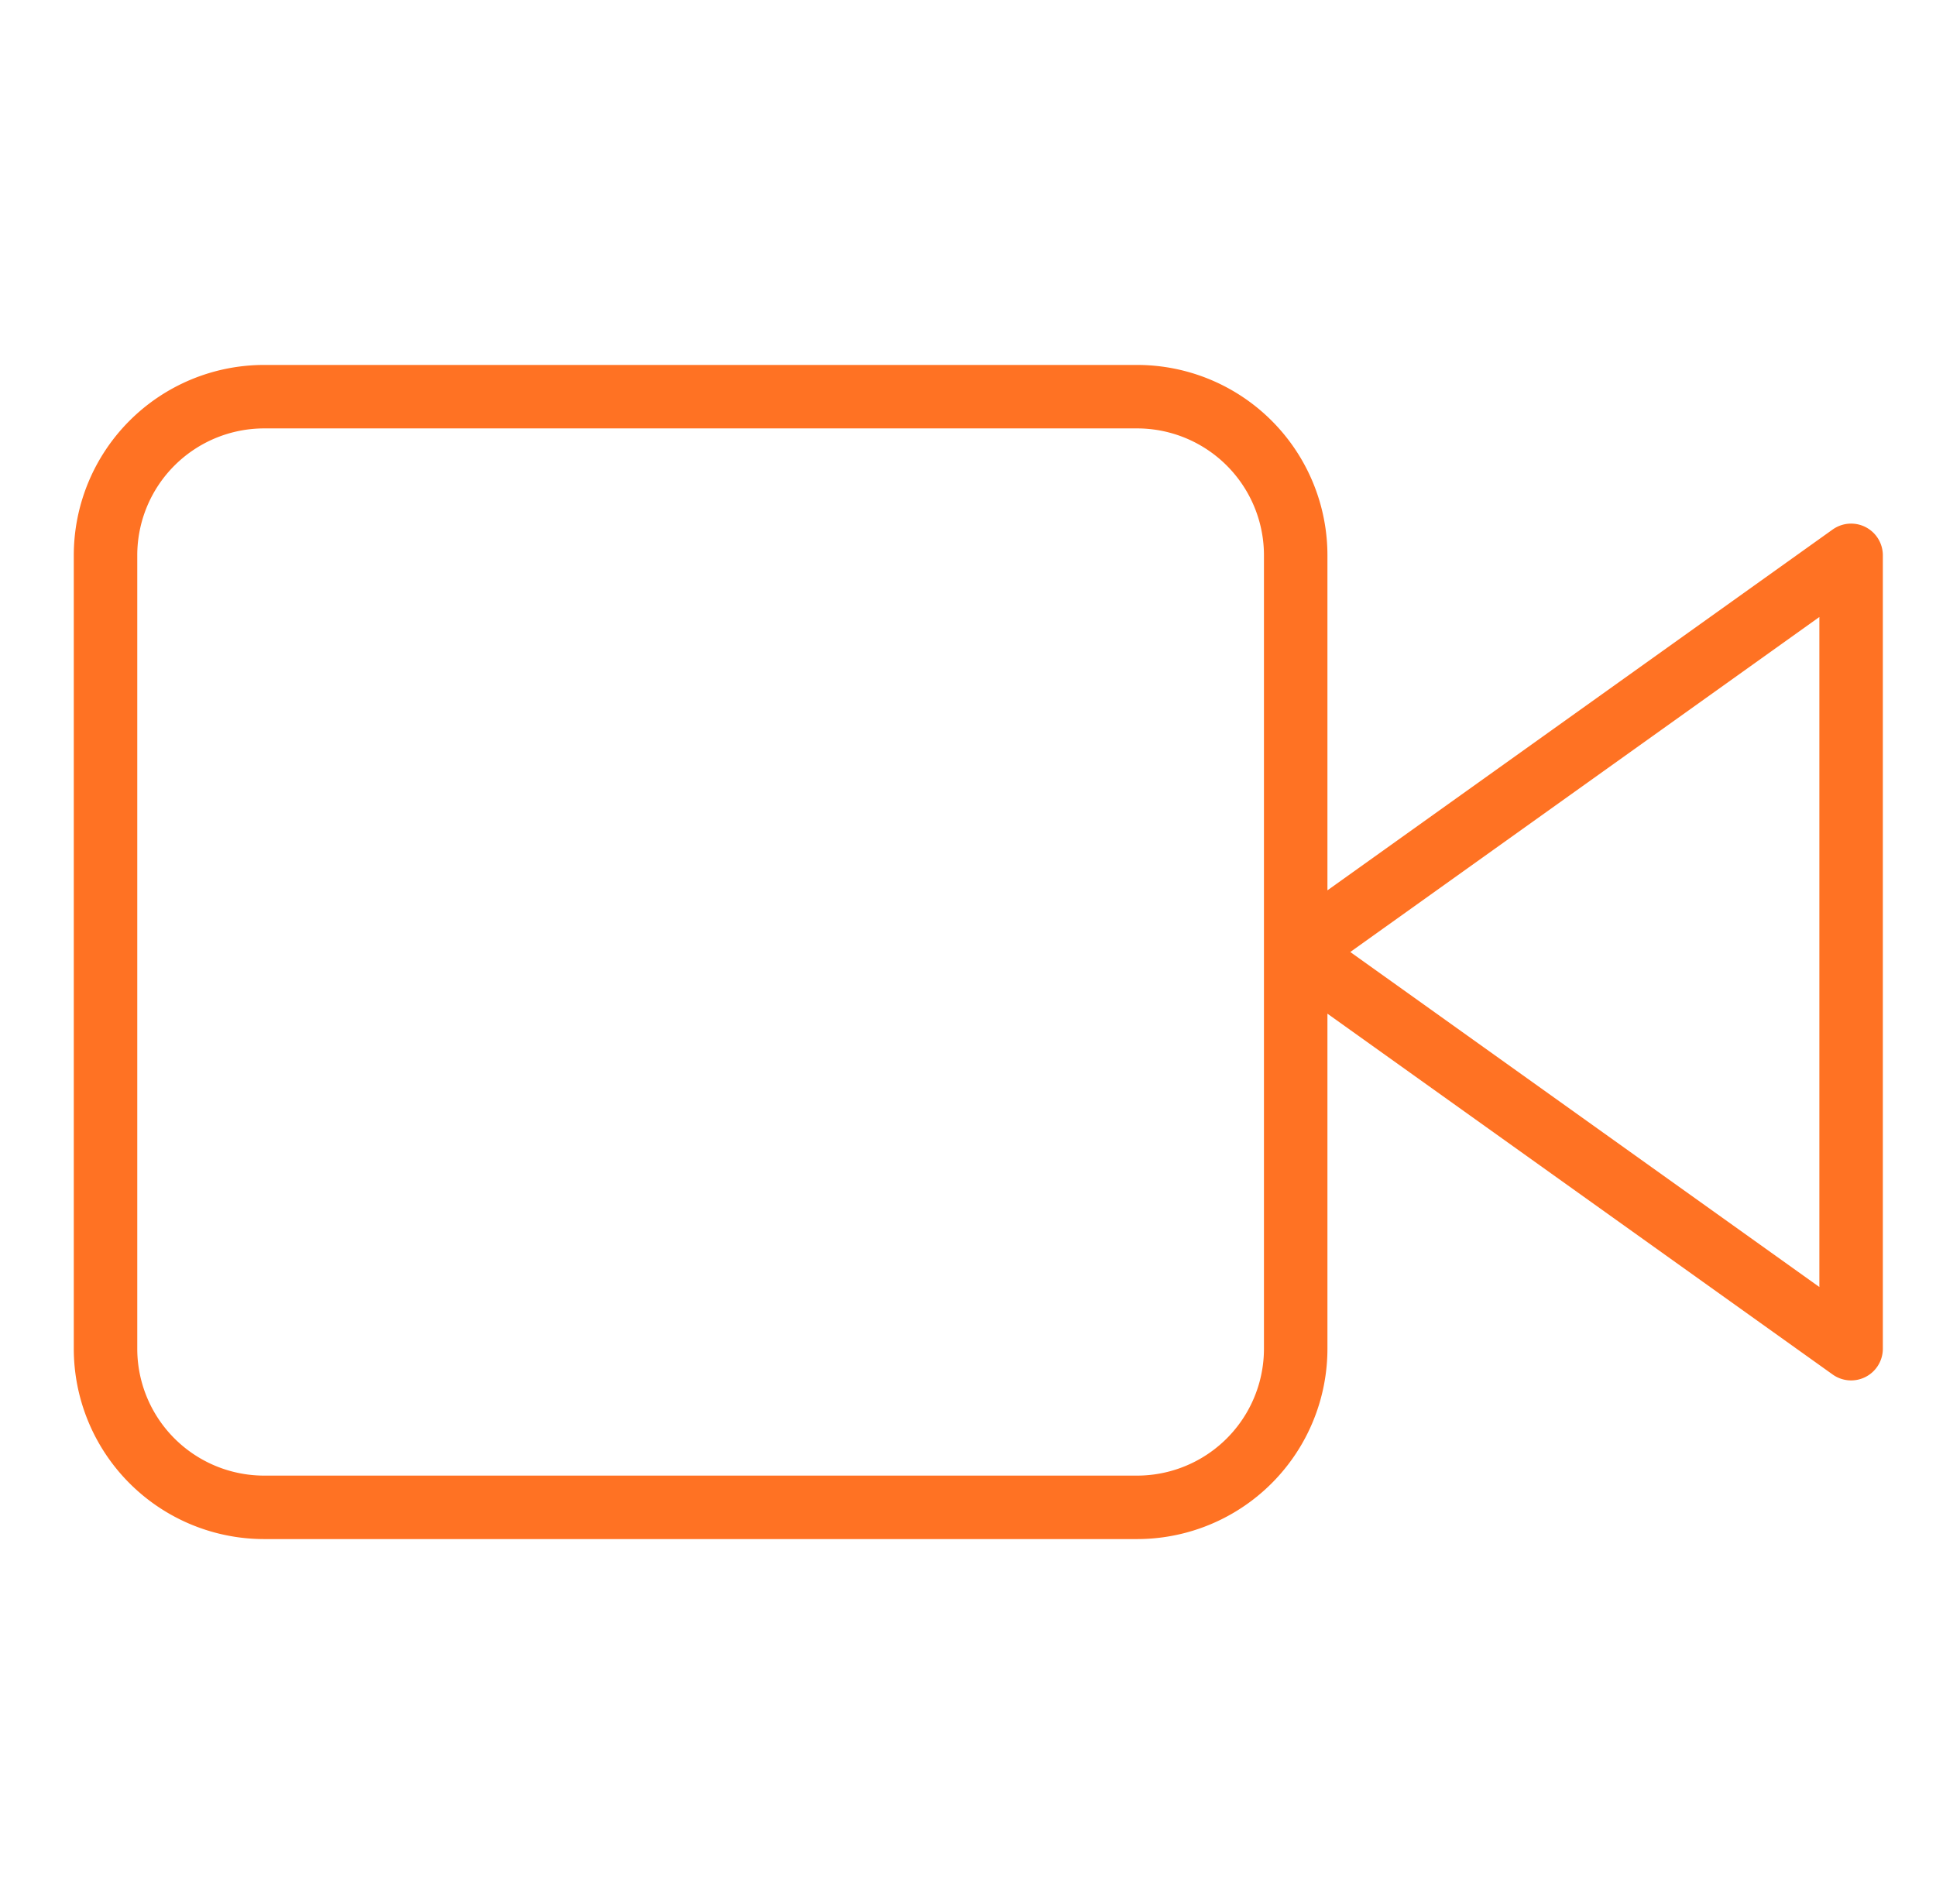 <svg xmlns="http://www.w3.org/2000/svg" width="61" height="60" fill="none"><path stroke="#FF7223" stroke-linecap="round" stroke-linejoin="round" stroke-width="2" d="M58.325 17.5 40.825 30l17.5 12.5v-25zm-22.5-5h-27.5a5 5 0 0 0-5 5v25a5 5 0 0 0 5 5h27.5a5 5 0 0 0 5-5v-25a5 5 0 0 0-5-5z"/></svg>